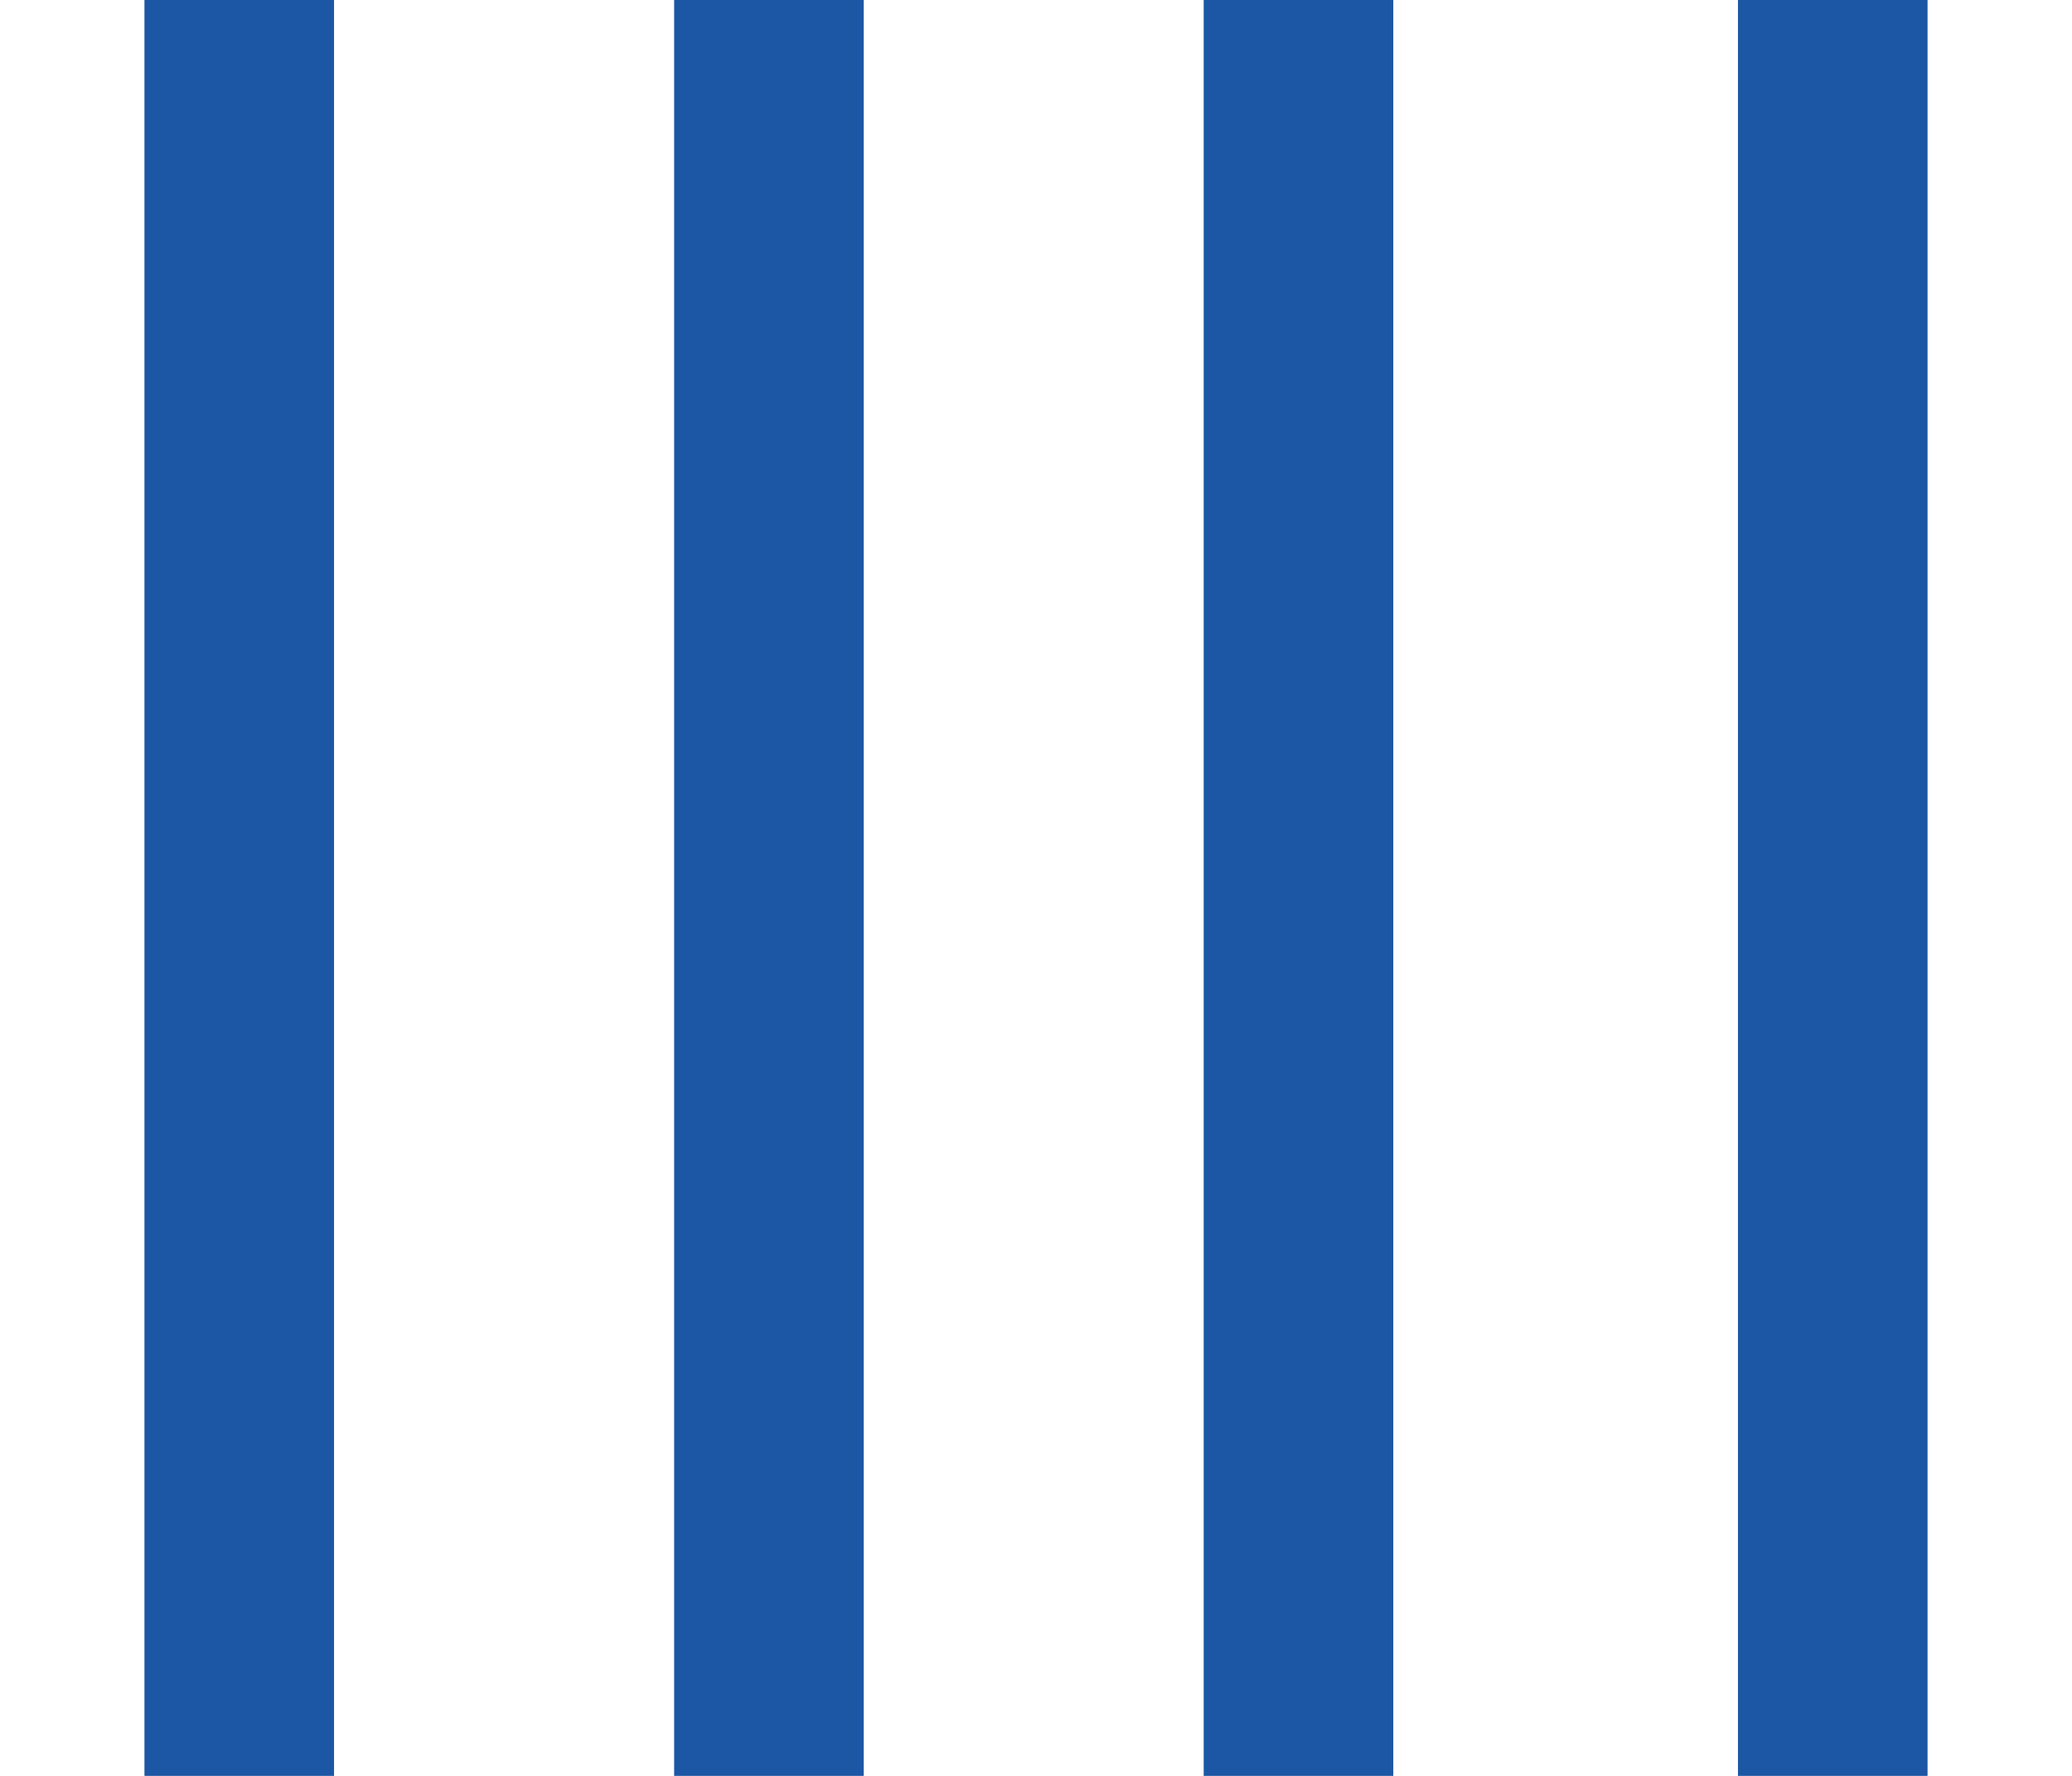 <?xml version="1.0" encoding="UTF-8"?> <svg xmlns="http://www.w3.org/2000/svg" width="14" height="12" viewBox="0 0 14 12" fill="none"><path d="M9.414 0H8.133V12H9.414V0Z" fill="#1C57A5"></path><path d="M13.024 0H11.743V12H13.024V0Z" fill="#1C57A5"></path><path d="M5.836 0H4.555V12H5.836V0Z" fill="#1C57A5"></path><path d="M2.257 0H0.976V12H2.257V0Z" fill="#1C57A5"></path></svg> 